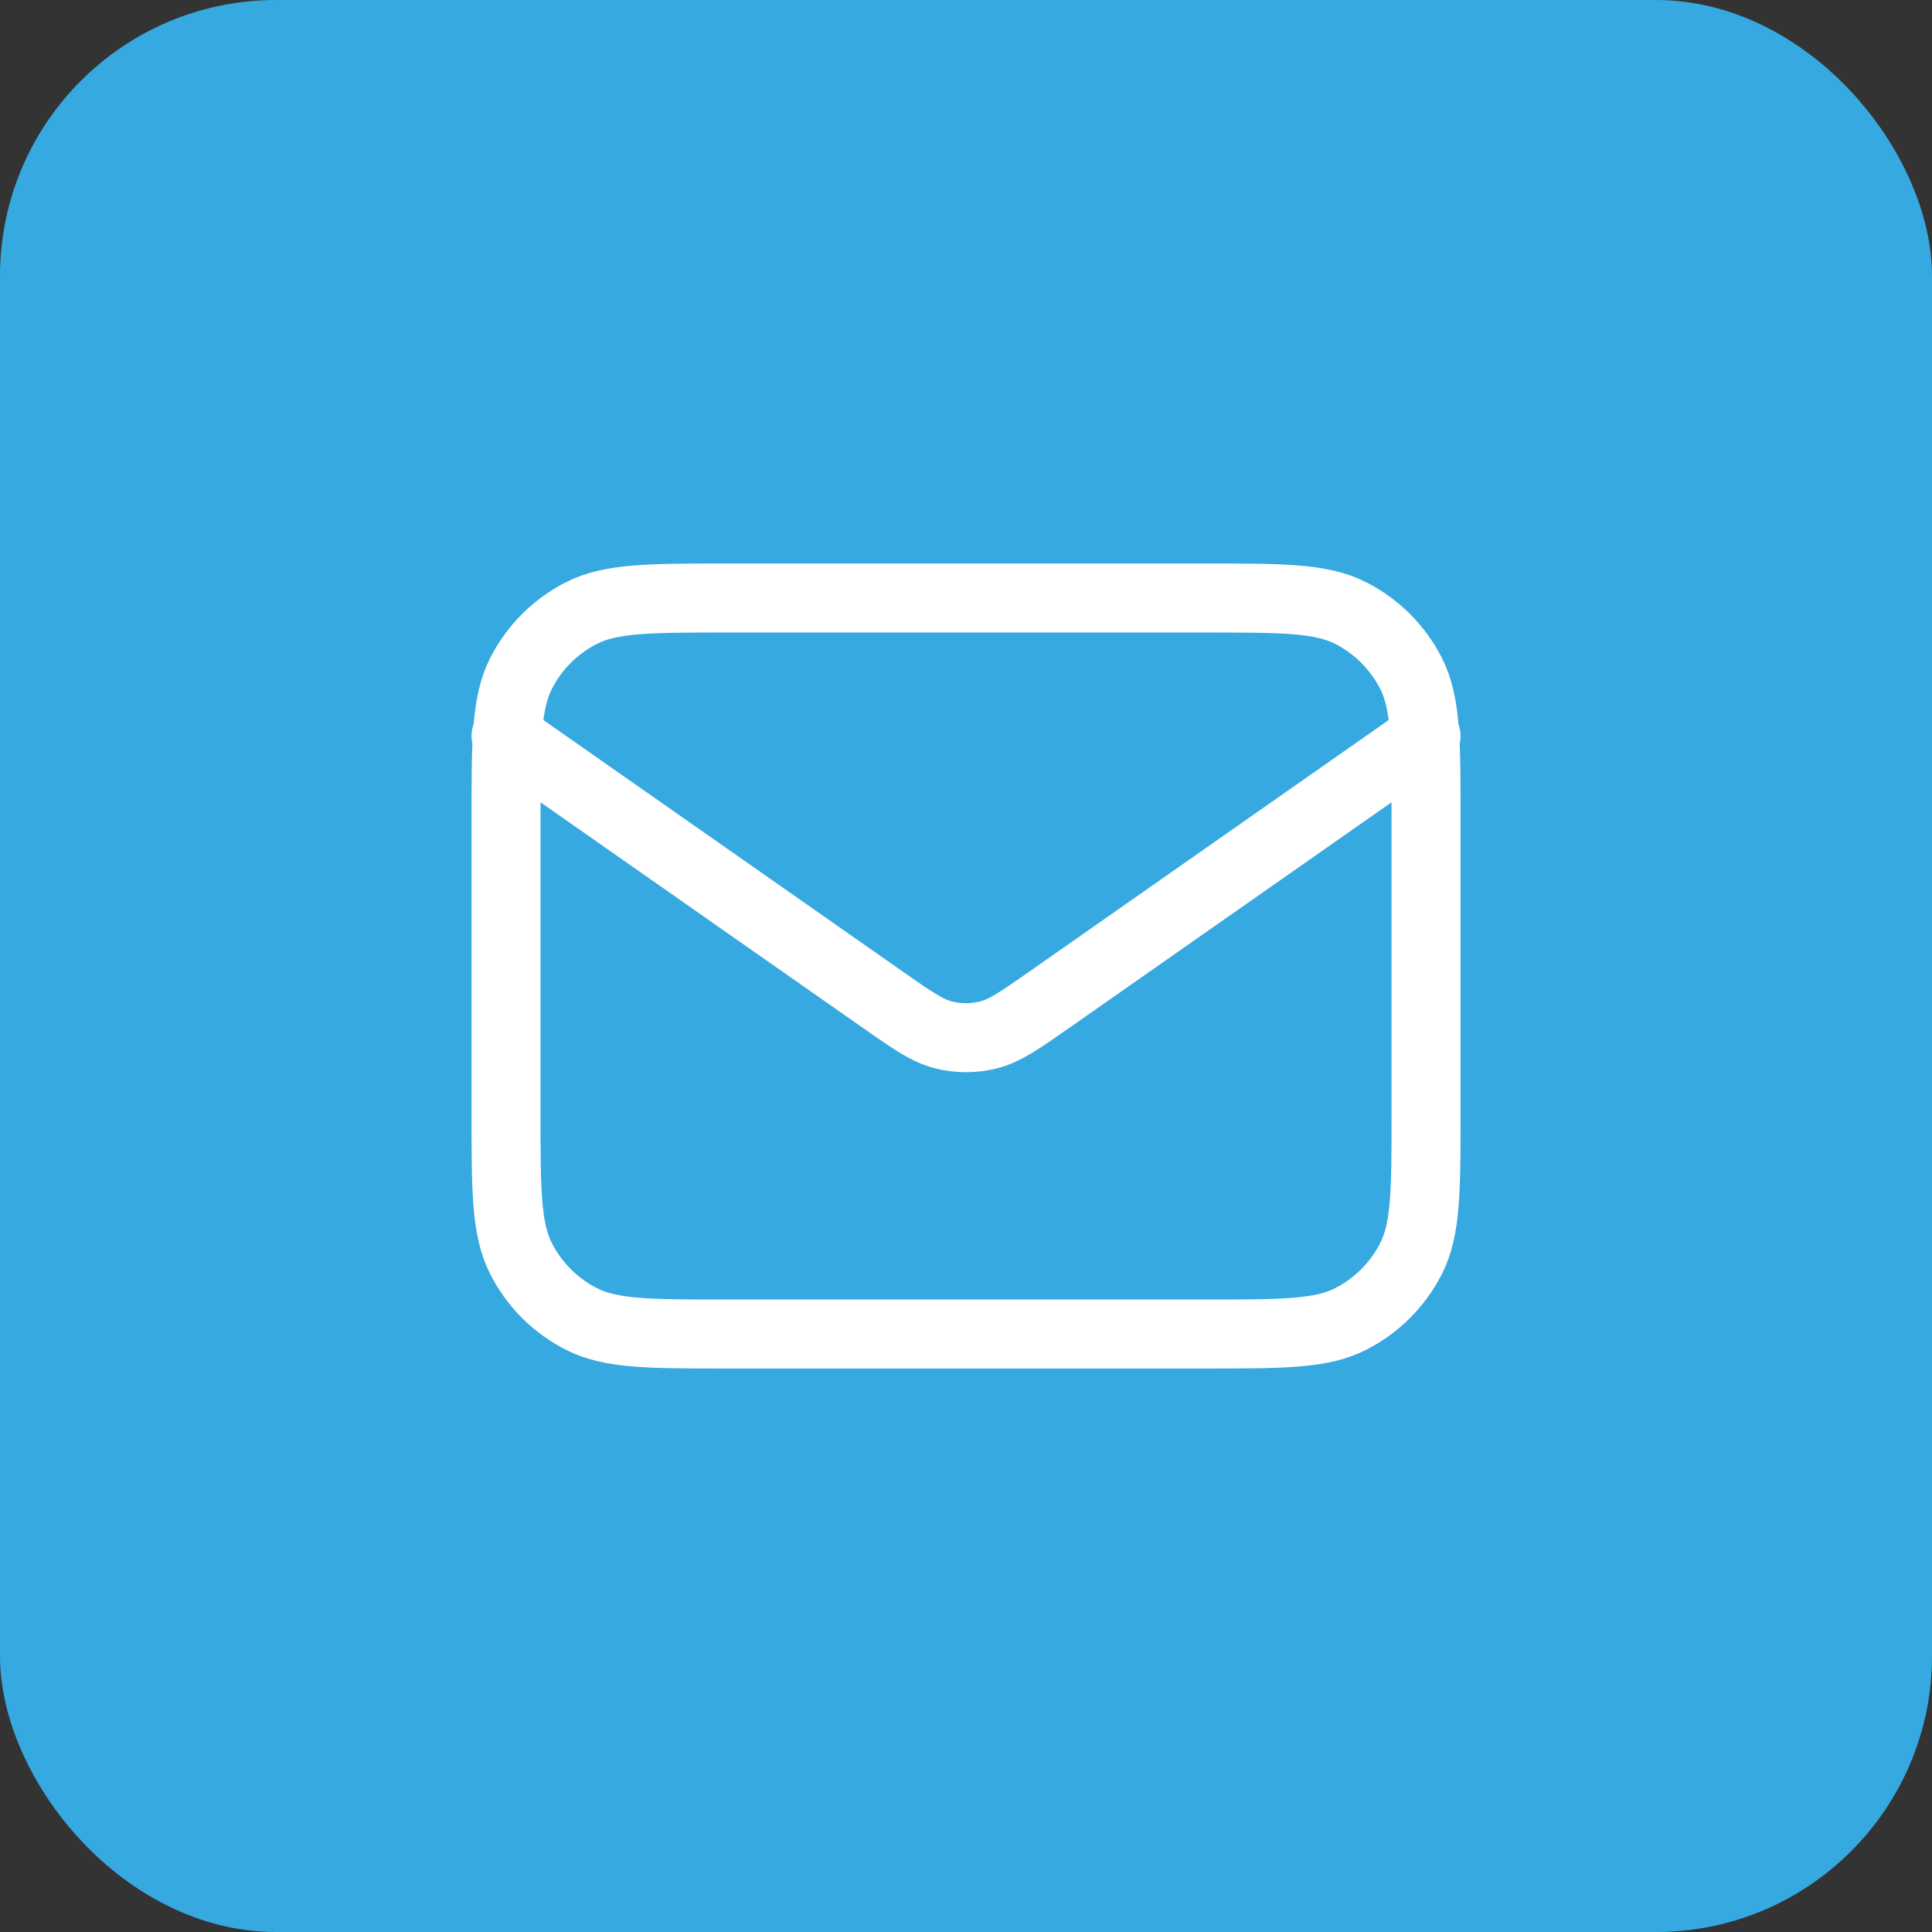 <?xml version="1.0" encoding="UTF-8"?>
<svg xmlns="http://www.w3.org/2000/svg" width="56" height="56" viewBox="0 0 56 56" fill="none">
  <rect x="0" y="0" width="56" height="56" fill="#333333" stroke="none"/>
  <rect width="56" height="56" rx="8" fill="#36A9E1"></rect>
  <path d="M14.668 21.334L25.555 28.954C26.436 29.571 26.877 29.88 27.356 29.999C27.78 30.105 28.223 30.105 28.646 29.999C29.126 29.88 29.567 29.571 30.448 28.954L41.335 21.334M21.068 38.667H34.935C37.175 38.667 38.295 38.667 39.151 38.231C39.903 37.847 40.515 37.235 40.899 36.483C41.335 35.627 41.335 34.507 41.335 32.267V23.733C41.335 21.493 41.335 20.373 40.899 19.517C40.515 18.765 39.903 18.153 39.151 17.77C38.295 17.334 37.175 17.334 34.935 17.334H21.068C18.828 17.334 17.708 17.334 16.852 17.77C16.099 18.153 15.487 18.765 15.104 19.517C14.668 20.373 14.668 21.493 14.668 23.733V32.267C14.668 34.507 14.668 35.627 15.104 36.483C15.487 37.235 16.099 37.847 16.852 38.231C17.708 38.667 18.828 38.667 21.068 38.667Z" stroke="white" stroke-width="2" stroke-linecap="round" stroke-linejoin="round"></path>
</svg>
